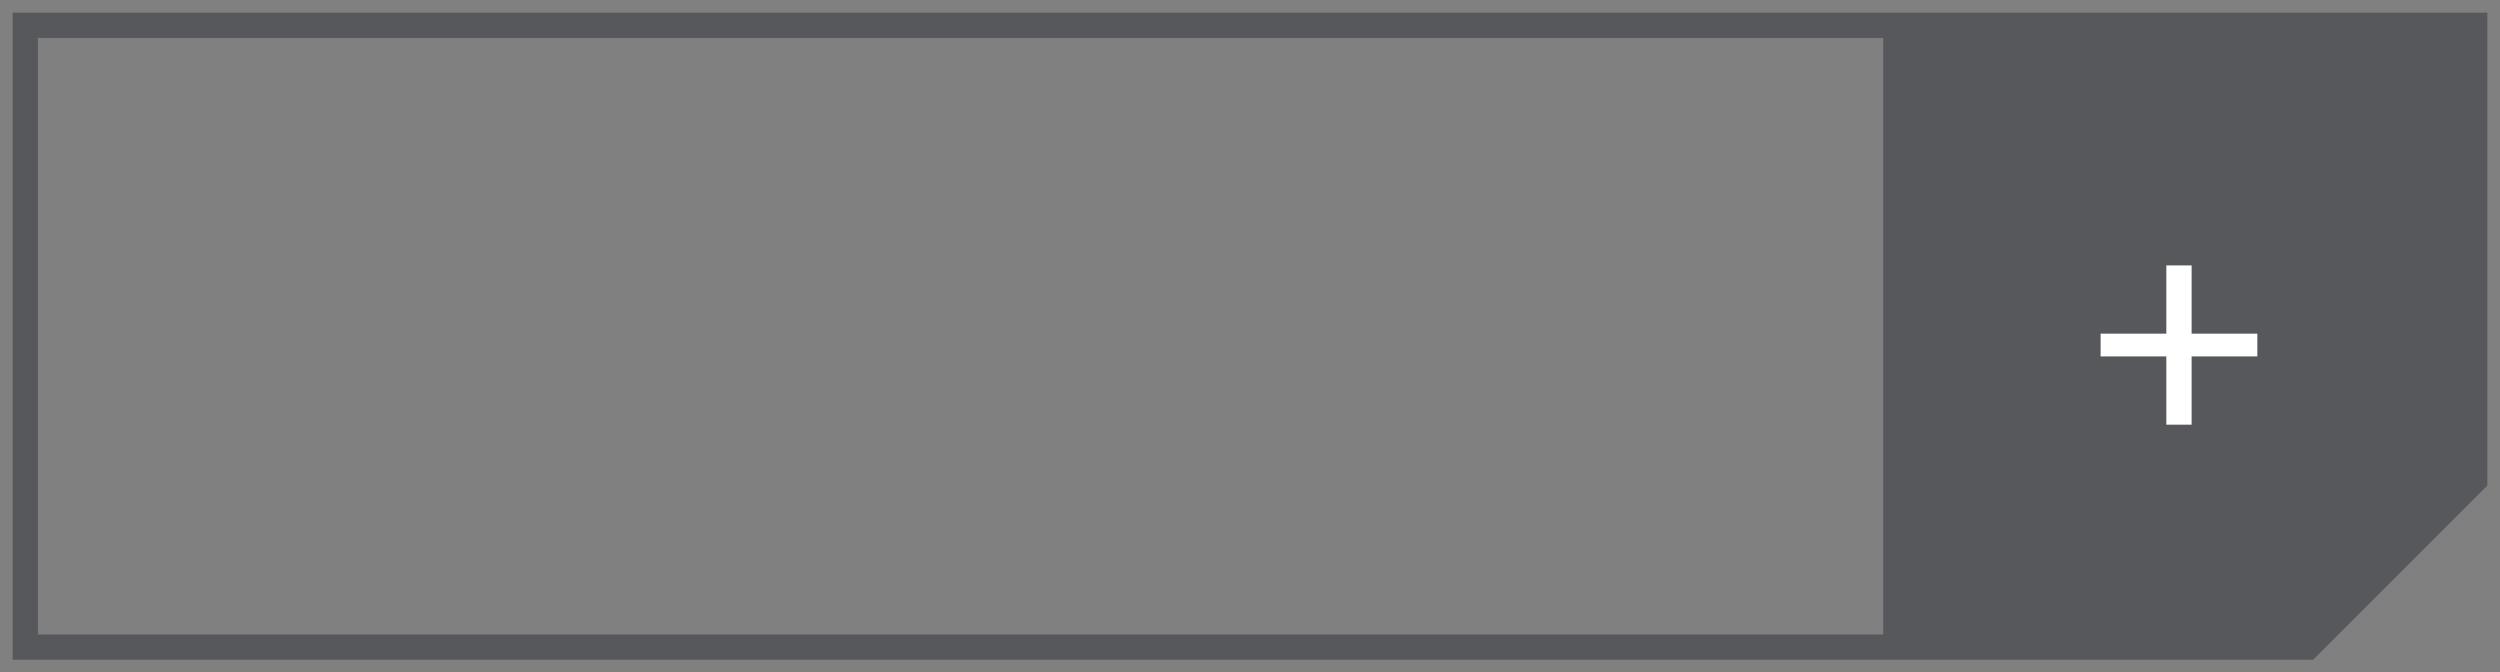 <?xml version="1.0" encoding="utf-8"?>
<!-- Generator: Adobe Illustrator 27.7.0, SVG Export Plug-In . SVG Version: 6.00 Build 0)  -->
<svg version="1.1" id="Layer_1" xmlns="http://www.w3.org/2000/svg" xmlns:xlink="http://www.w3.org/1999/xlink" x="0px" y="0px"
	 viewBox="0 0 98.9 26.6" style="enable-background:new 0 0 98.9 26.6;" xml:space="preserve">
<rect x="0" y="0" width="98.9" height="26.6" fill="#808080" stroke="none"/>
<style type="text/css">
	.st0{fill:#57585b;}
	.st1{fill:none;stroke:#57585b;stroke-miterlimit:10;}
	.st2{fill:#FFFFFF;}
</style>
<polygon class="st0" points="97.9,19.1 97.9,1 74.5,1 74.5,25.7 91.2,25.7 "/>
<polygon class="st1" points="97.9,19 97.9,1 1,1 1,25.6 91.3,25.6 "/>
<g>
	<path class="st2" d="M86.7,10.5v2.7h2.6v0.9h-2.6v2.7h-1v-2.7h-2.6v-0.9h2.6v-2.7H86.7z"/>
</g>
</svg>
